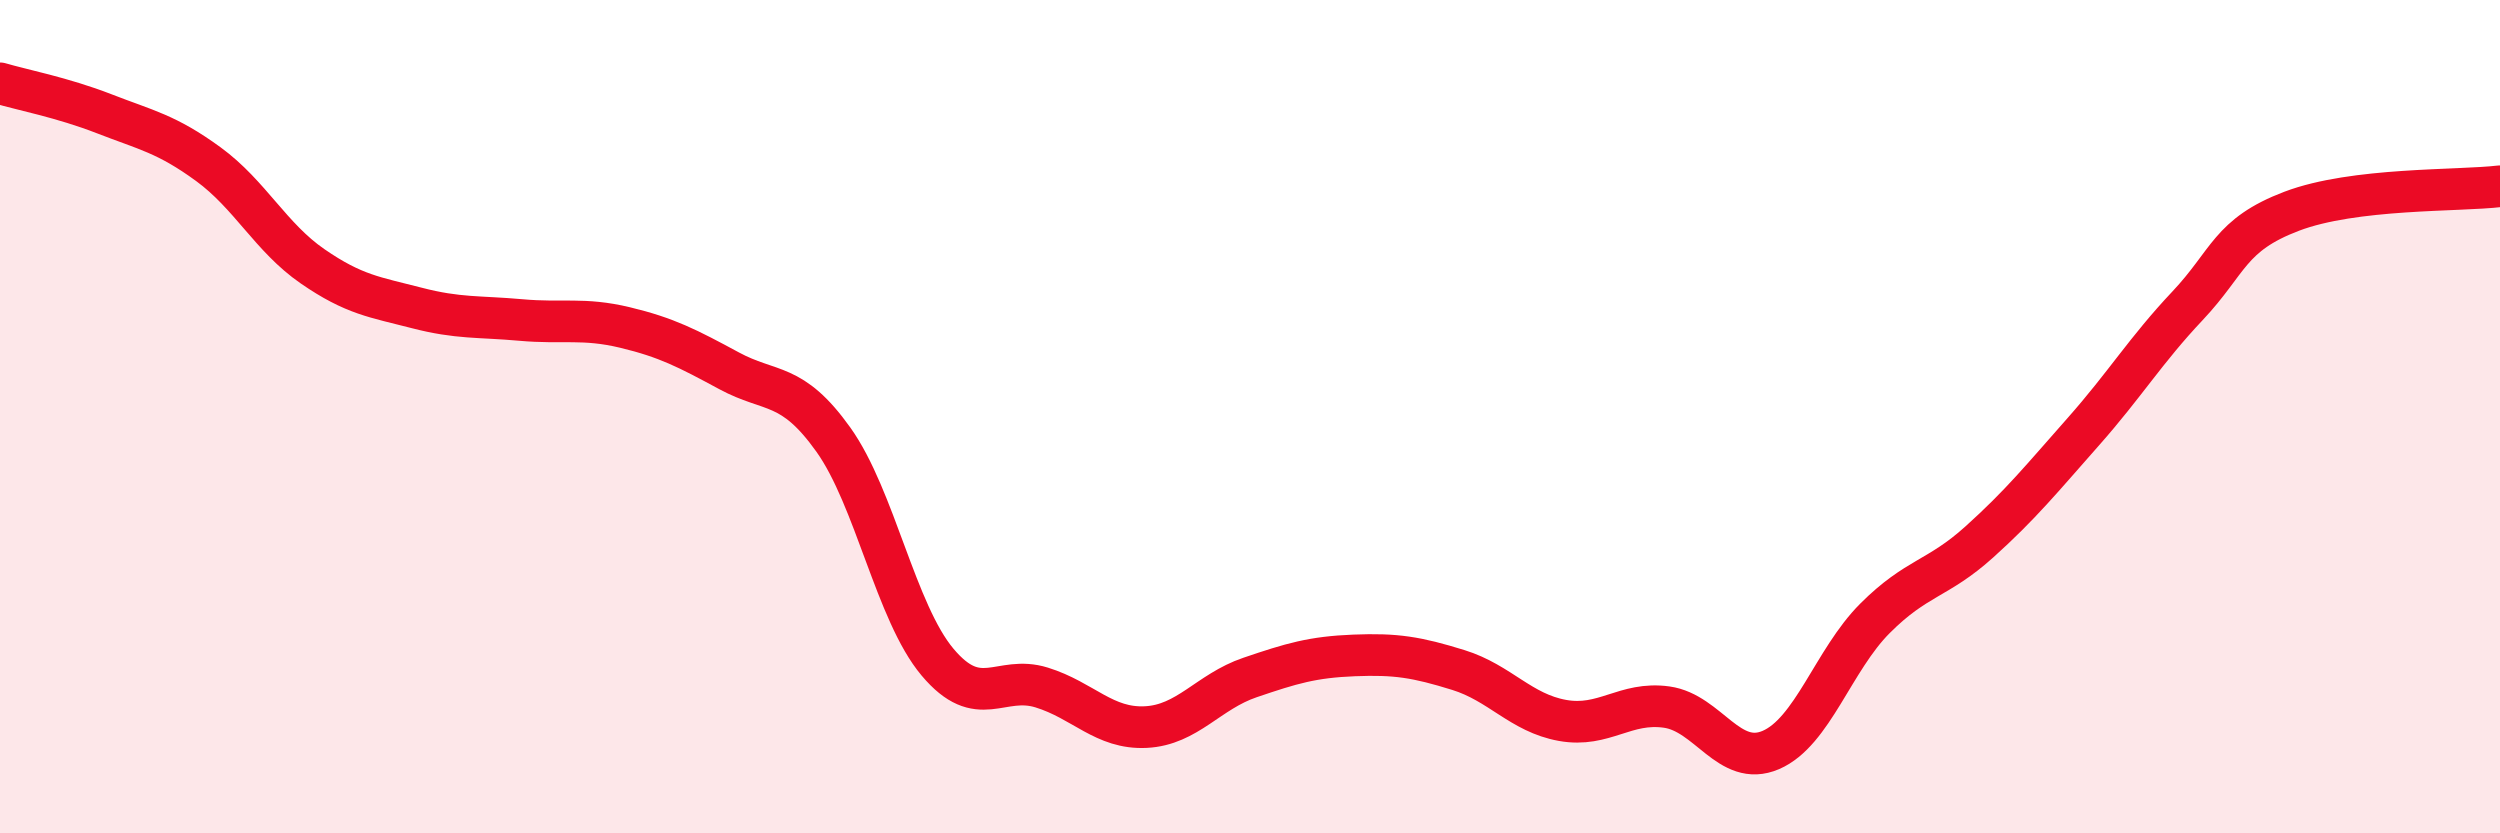 
    <svg width="60" height="20" viewBox="0 0 60 20" xmlns="http://www.w3.org/2000/svg">
      <path
        d="M 0,2 C 0.5,2.15 1.5,2.34 2.5,2.73 C 3.5,3.12 4,3.21 5,3.94 C 6,4.67 6.5,5.7 7.5,6.39 C 8.5,7.08 9,7.13 10,7.39 C 11,7.65 11.5,7.59 12.5,7.68 C 13.5,7.77 14,7.62 15,7.86 C 16,8.1 16.5,8.36 17.5,8.9 C 18.5,9.44 19,9.15 20,10.55 C 21,11.95 21.5,14.7 22.5,15.89 C 23.5,17.08 24,16.19 25,16.5 C 26,16.81 26.5,17.5 27.5,17.45 C 28.5,17.4 29,16.6 30,16.26 C 31,15.92 31.5,15.77 32.5,15.73 C 33.5,15.69 34,15.77 35,16.08 C 36,16.39 36.5,17.11 37.5,17.29 C 38.5,17.47 39,16.83 40,16.97 C 41,17.11 41.5,18.43 42.5,18 C 43.5,17.57 44,15.84 45,14.84 C 46,13.84 46.5,13.91 47.5,13.01 C 48.5,12.11 49,11.49 50,10.36 C 51,9.23 51.5,8.4 52.5,7.34 C 53.5,6.28 53.5,5.64 55,5.07 C 56.5,4.5 59,4.59 60,4.47L60 20L0 20Z"
        fill="#EB0A25"
        opacity="0.1"
        stroke-linecap="round"
        stroke-linejoin="round"
      />
      <path
        d="M 0,2 C 0.5,2.15 1.5,2.34 2.5,2.73 C 3.5,3.12 4,3.21 5,3.94 C 6,4.67 6.5,5.7 7.5,6.39 C 8.5,7.08 9,7.13 10,7.39 C 11,7.65 11.5,7.59 12.5,7.68 C 13.5,7.77 14,7.62 15,7.86 C 16,8.1 16.5,8.36 17.5,8.9 C 18.5,9.44 19,9.15 20,10.55 C 21,11.95 21.5,14.7 22.5,15.89 C 23.5,17.08 24,16.19 25,16.5 C 26,16.81 26.5,17.5 27.5,17.45 C 28.5,17.4 29,16.6 30,16.26 C 31,15.92 31.5,15.77 32.5,15.73 C 33.5,15.69 34,15.77 35,16.08 C 36,16.39 36.5,17.11 37.5,17.29 C 38.5,17.47 39,16.83 40,16.97 C 41,17.11 41.5,18.43 42.5,18 C 43.5,17.57 44,15.84 45,14.84 C 46,13.84 46.5,13.91 47.5,13.01 C 48.5,12.11 49,11.49 50,10.36 C 51,9.23 51.5,8.4 52.5,7.34 C 53.5,6.28 53.5,5.64 55,5.07 C 56.5,4.5 59,4.59 60,4.47"
        stroke="#EB0A25"
        stroke-width="1"
        fill="none"
        stroke-linecap="round"
        stroke-linejoin="round"
      />
    </svg>
  